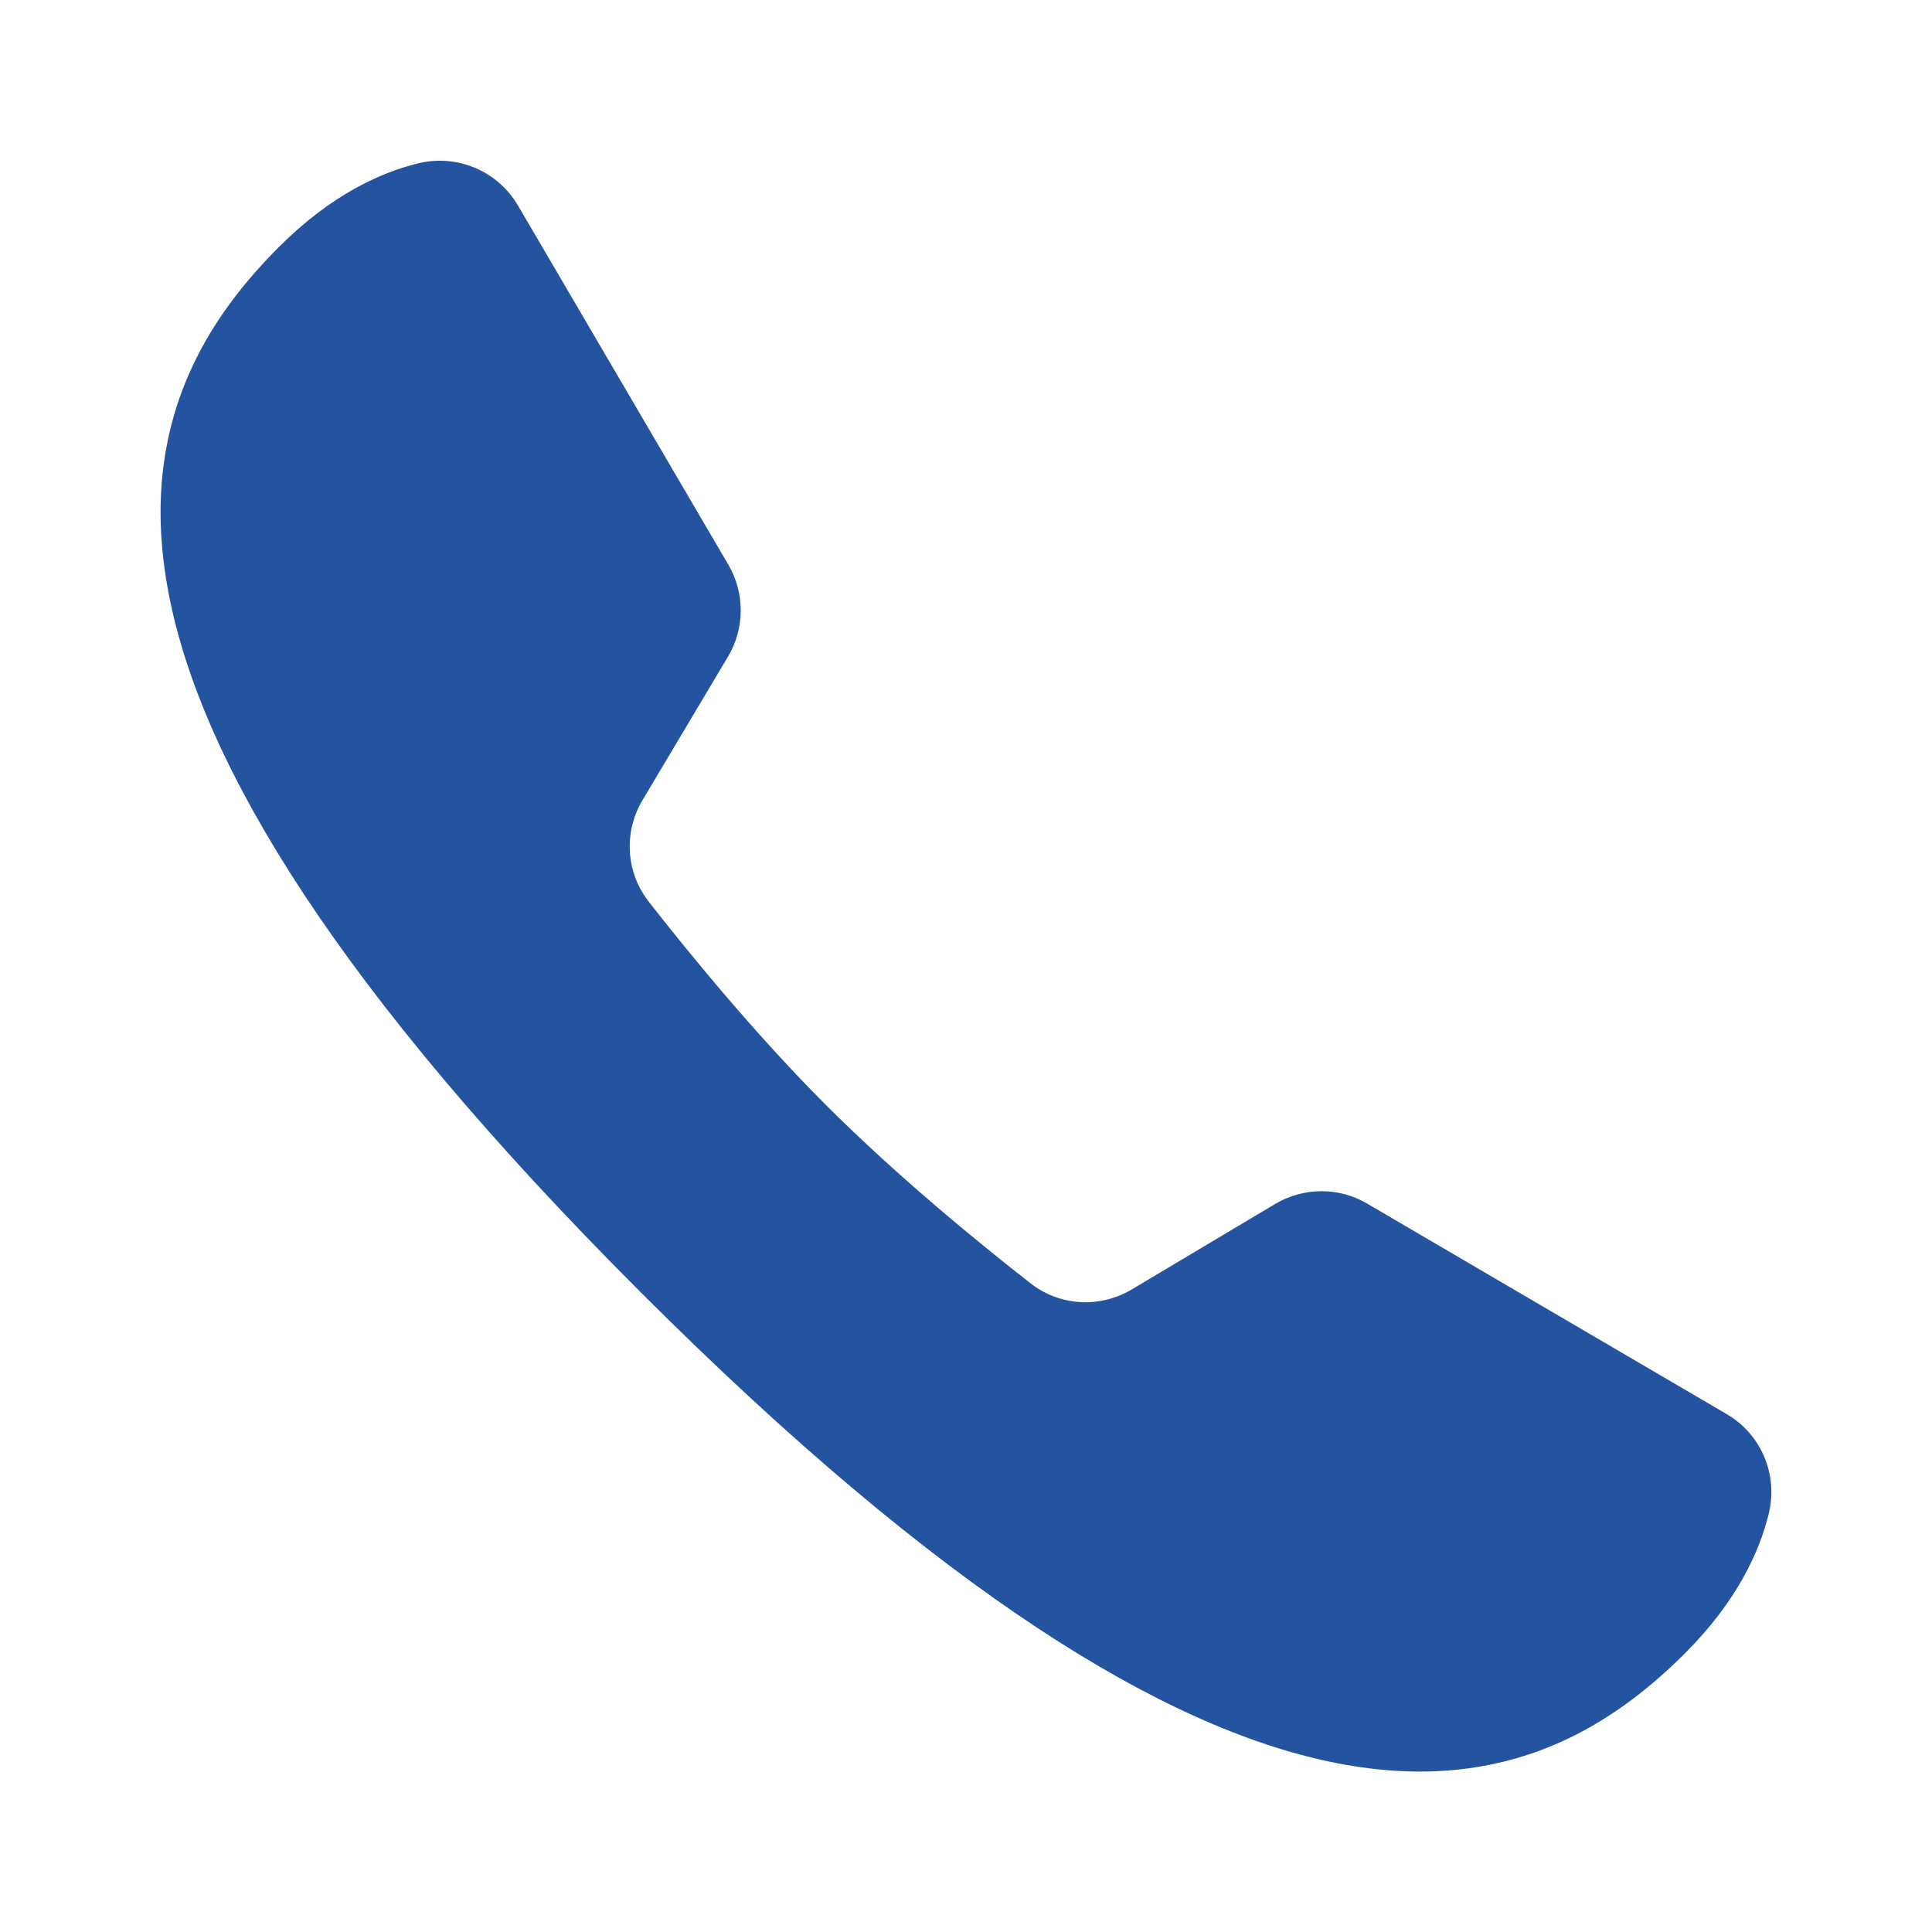 <svg xmlns="http://www.w3.org/2000/svg" width="20" height="20" viewBox="0 0 20 20" fill="none"><g clip-path="url(#clip0_400_1921)"><path d="M14.15 12.458C13.856 12.286 13.494 12.29 13.201 12.463L11.718 13.347C11.386 13.545 10.971 13.522 10.667 13.284C10.14 12.873 9.293 12.181 8.555 11.444C7.818 10.707 7.126 9.859 6.715 9.333C6.478 9.028 6.454 8.614 6.652 8.282L7.536 6.798C7.711 6.505 7.712 6.141 7.54 5.846L5.363 2.129C5.152 1.769 4.733 1.592 4.328 1.691C3.934 1.787 3.423 2.021 2.887 2.557C1.21 4.235 0.319 7.064 6.628 13.373C12.937 19.682 15.765 18.792 17.444 17.114C17.981 16.576 18.214 16.064 18.31 15.67C18.408 15.266 18.234 14.849 17.875 14.639C16.979 14.115 15.046 12.983 14.15 12.458Z" fill="#2454A0"></path></g><defs><clipPath id="clip0_400_1921"><rect width="20" height="20" fill="white"></rect></clipPath></defs></svg>